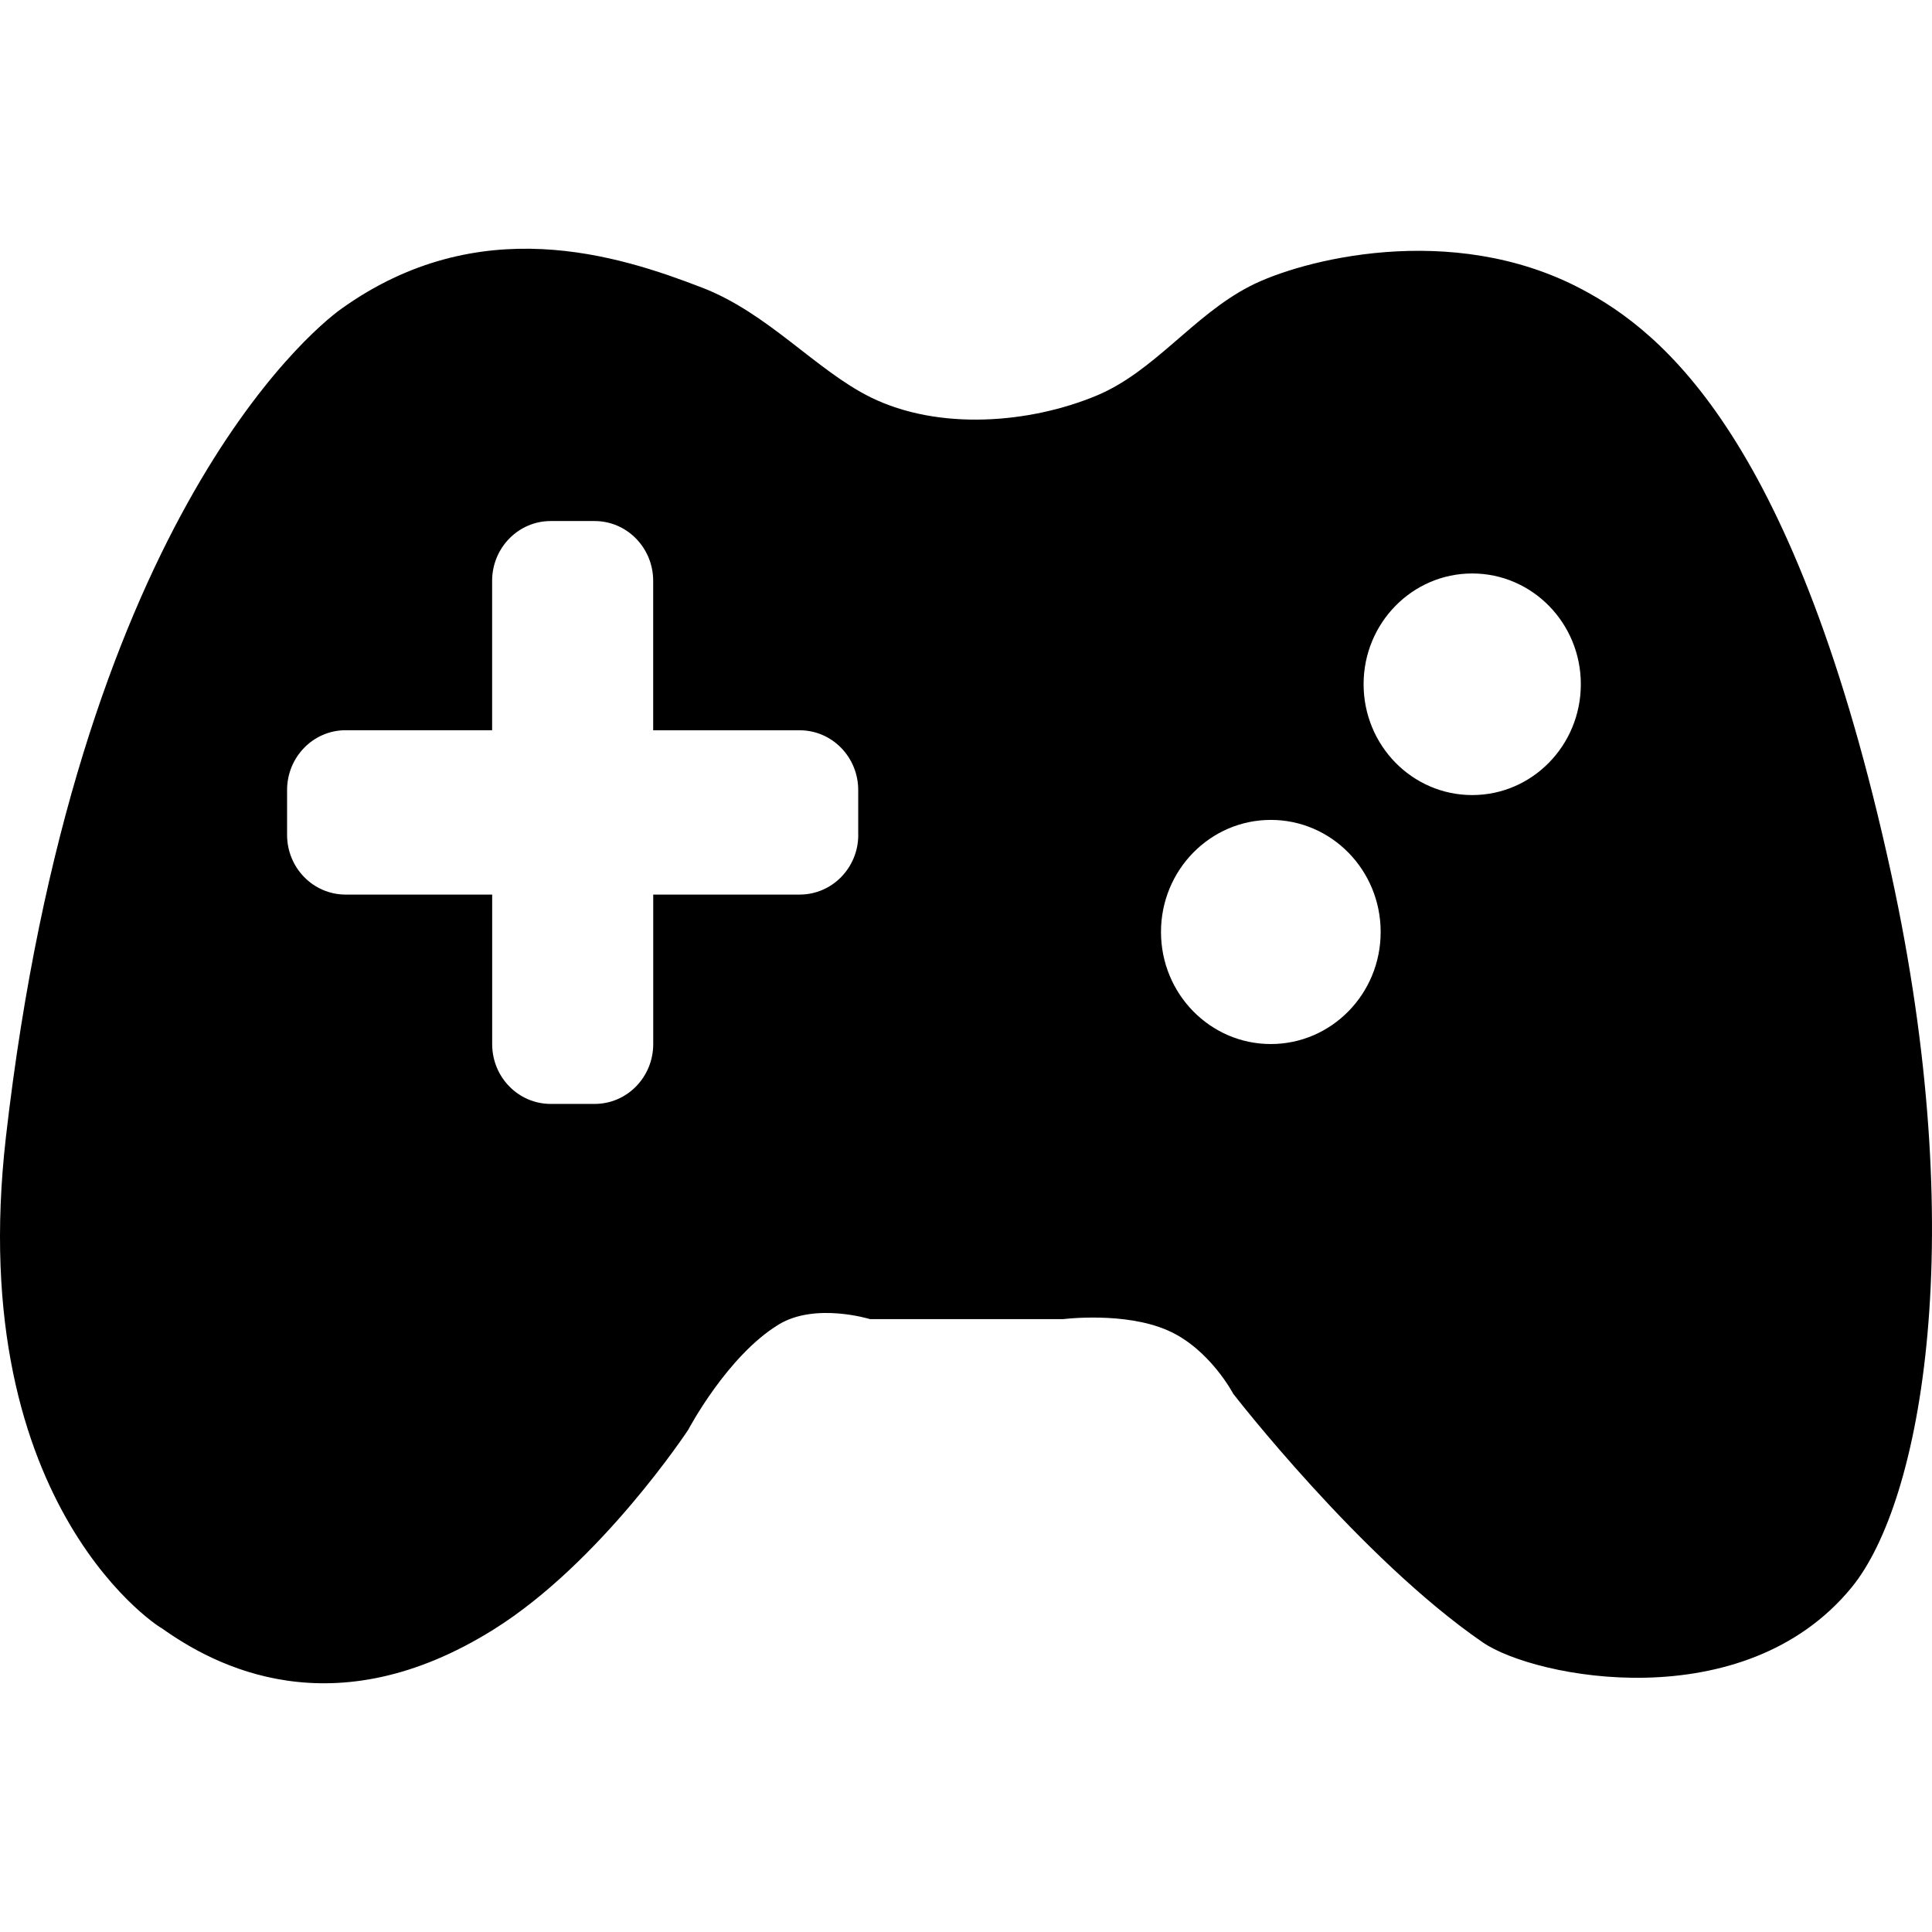 <?xml version="1.0" encoding="iso-8859-1"?>
<!-- Generator: Adobe Illustrator 16.0.0, SVG Export Plug-In . SVG Version: 6.00 Build 0)  -->
<!DOCTYPE svg PUBLIC "-//W3C//DTD SVG 1.1//EN" "http://www.w3.org/Graphics/SVG/1.1/DTD/svg11.dtd">
<svg version="1.1" id="Capa_1" xmlns="http://www.w3.org/2000/svg" xmlns:xlink="http://www.w3.org/1999/xlink" x="0px" y="0px"
	 width="612.004px" height="612.004px" viewBox="0 0 612.004 612.004" style="enable-background:new 0 0 612.004 612.004;"
	 xml:space="preserve">
<g>
	<g id="Game_Pad">
		<g>
			<path d="M599.056,276.646c-30.019-137.575-72.346-171.493-98.116-185.095c-41.277-21.784-89.129-9.108-105.004-0.892
				c-18.025,9.284-30.193,26.959-48.516,34.634c-21.173,8.829-49.968,11.224-71.629,0.56c-17.256-8.514-32.484-26.697-53.394-34.739
				c-26.505-10.228-70.65-24.564-114.358,6.766c-10.333,7.413-84.024,69.198-106.158,262.212
				C-11.773,479.103,53.474,517.39,51.079,515.66c16.784,12.029,54.373,32.361,105.302,0.508
				c34.04-21.277,61.663-63.307,61.663-63.307s12.308-23.375,28.655-33.307c11.574-7.045,28.882-1.695,28.882-1.695h61.245
				c0,0,19.441-2.447,33.096,3.584c13.252,5.787,20.734,20.07,20.734,20.07s40.369,52.17,79.06,78.762
				c16.469,11.295,82.661,24.303,116.84-17.447C608.881,475.501,624.109,391.494,599.056,276.646z M271.875,264.461
				c0,10.455-8.305,18.917-18.55,18.917h-46.4v47.362c0,10.473-8.305,18.951-18.55,18.951h-13.917
				c-10.245,0-18.549-8.461-18.549-18.951v-47.362H109.49c-10.245,0-18.55-8.445-18.55-18.917v-14.196
				c0-10.473,8.305-18.952,18.55-18.952h46.4v-47.31c0-10.455,8.305-18.952,18.55-18.952h13.917c10.245,0,18.55,8.479,18.55,18.952
				v47.327h46.4c10.245,0,18.55,8.462,18.55,18.952v14.179H271.875z M402.562,330.722c-19.214,0-34.791-15.875-34.791-35.508
				c0-19.599,15.577-35.491,34.791-35.491s34.792,15.875,34.792,35.491C437.371,314.847,421.775,330.722,402.562,330.722z
				 M466.358,251.855c-19.005,0-34.407-15.717-34.407-35.124c0-19.354,15.402-35.071,34.407-35.071
				c19.004,0,34.406,15.718,34.406,35.071C500.765,236.138,485.362,251.855,466.358,251.855z"/>
		</g>
	</g>
</g>
<g>
</g>
<g>
</g>
<g>
</g>
<g>
</g>
<g>
</g>
<g>
</g>
<g>
</g>
<g>
</g>
<g>
</g>
<g>
</g>
<g>
</g>
<g>
</g>
<g>
</g>
<g>
</g>
<g>
</g>
</svg>
